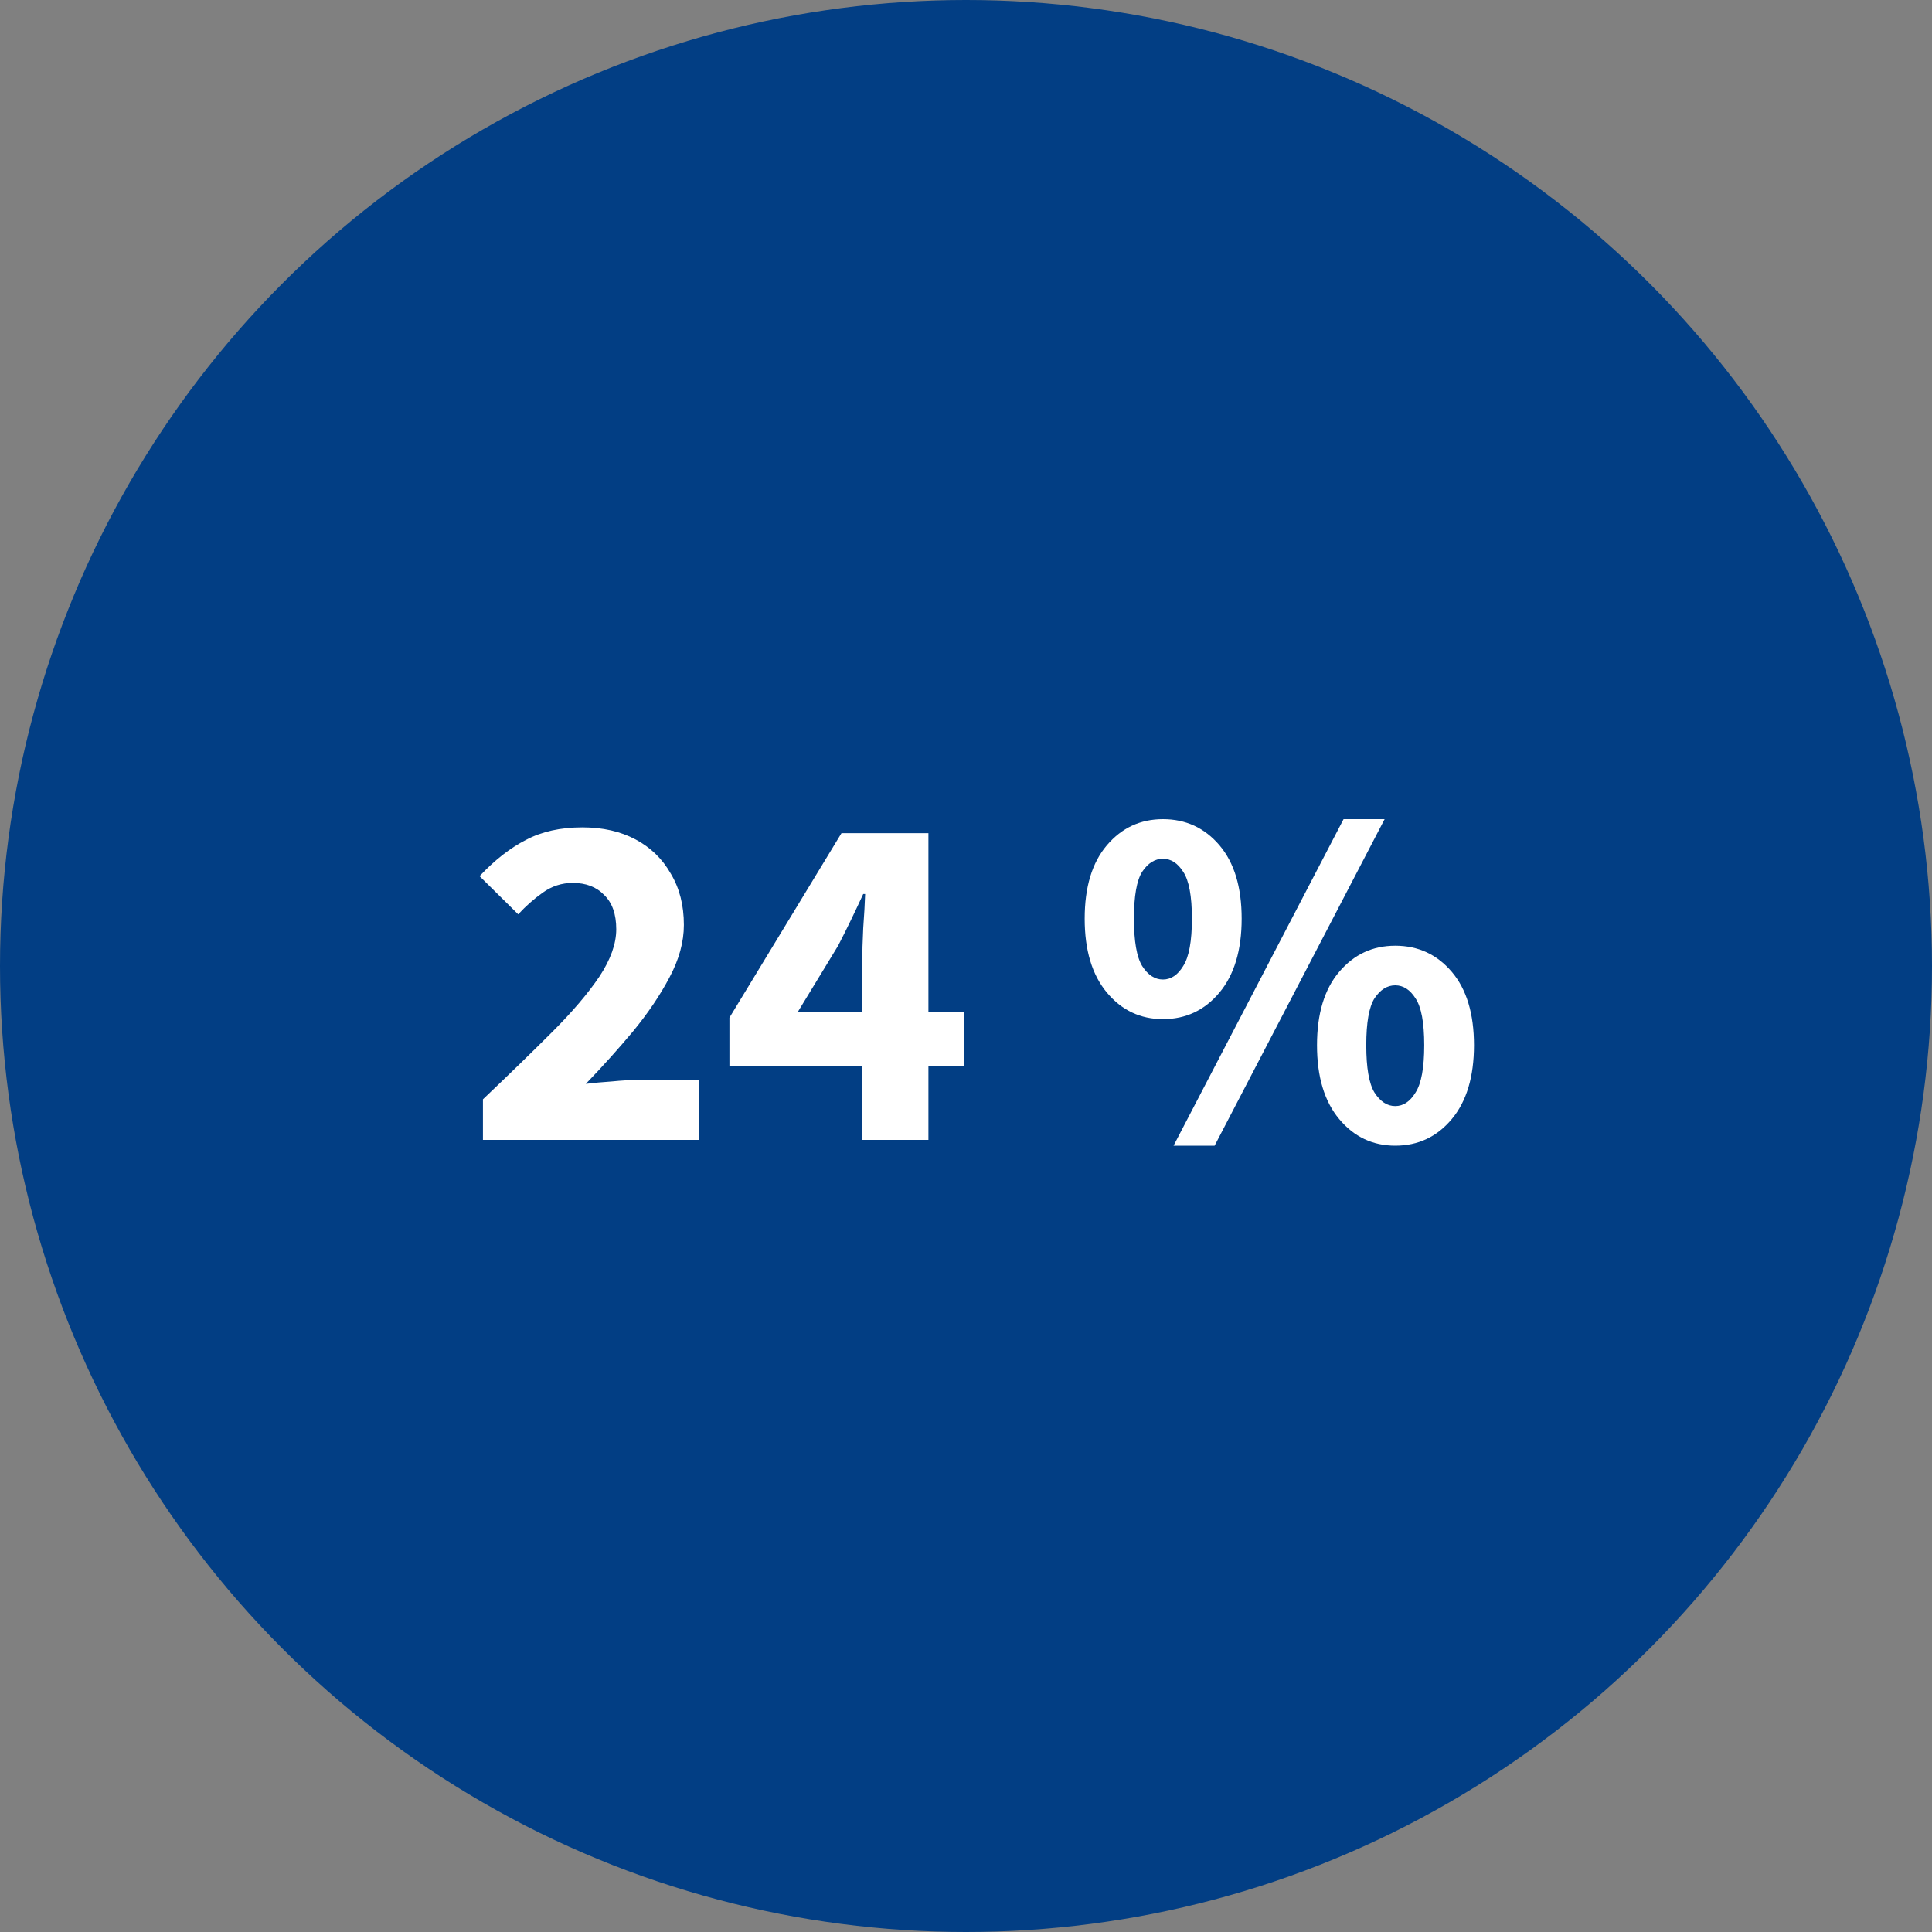 <?xml version="1.0" encoding="UTF-8"?> <svg xmlns="http://www.w3.org/2000/svg" width="100" height="100" viewBox="0 0 100 100" fill="none"><rect x="0" y="0" width="100" height="100" fill="#808080" stroke="none"/><circle cx="50" cy="50" r="50" fill="#023E84"></circle><path d="M24.997 59V56.9C26.347 55.617 27.538 54.458 28.572 53.425C29.622 52.375 30.438 51.417 31.022 50.55C31.605 49.667 31.897 48.85 31.897 48.1C31.897 47.317 31.688 46.725 31.272 46.325C30.872 45.908 30.33 45.7 29.647 45.7C29.08 45.7 28.563 45.867 28.097 46.2C27.647 46.517 27.222 46.892 26.822 47.325L24.822 45.35C25.605 44.517 26.405 43.892 27.222 43.475C28.038 43.042 29.013 42.825 30.147 42.825C31.197 42.825 32.113 43.033 32.897 43.45C33.68 43.867 34.288 44.458 34.722 45.225C35.172 45.975 35.397 46.858 35.397 47.875C35.397 48.758 35.147 49.667 34.647 50.6C34.163 51.517 33.538 52.442 32.772 53.375C32.005 54.292 31.188 55.2 30.322 56.1C30.722 56.05 31.172 56.008 31.672 55.975C32.172 55.925 32.605 55.9 32.972 55.9H36.172V59H24.997ZM41.28 52.4H44.63V49.825C44.63 49.308 44.647 48.717 44.68 48.05C44.73 47.367 44.763 46.775 44.78 46.275H44.68C44.48 46.708 44.272 47.15 44.055 47.6C43.838 48.05 43.613 48.5 43.38 48.95L41.28 52.4ZM44.63 59V55.2H37.755V52.675L43.555 43.125H48.055V52.4H49.88V55.2H48.055V59H44.63ZM60.193 52.75C59.026 52.75 58.059 52.292 57.293 51.375C56.526 50.458 56.143 49.183 56.143 47.55C56.143 45.917 56.526 44.65 57.293 43.75C58.059 42.85 59.026 42.4 60.193 42.4C61.376 42.4 62.351 42.85 63.118 43.75C63.884 44.65 64.268 45.917 64.268 47.55C64.268 49.183 63.884 50.458 63.118 51.375C62.351 52.292 61.376 52.75 60.193 52.75ZM60.193 50.7C60.609 50.7 60.959 50.467 61.243 50C61.543 49.533 61.693 48.717 61.693 47.55C61.693 46.383 61.543 45.575 61.243 45.125C60.959 44.675 60.609 44.45 60.193 44.45C59.776 44.45 59.418 44.675 59.118 45.125C58.834 45.575 58.693 46.383 58.693 47.55C58.693 48.717 58.834 49.533 59.118 50C59.418 50.467 59.776 50.7 60.193 50.7ZM60.743 59.3L69.543 42.4H71.668L62.868 59.3H60.743ZM72.218 59.3C71.051 59.3 70.084 58.842 69.318 57.925C68.551 57.008 68.168 55.733 68.168 54.1C68.168 52.467 68.551 51.2 69.318 50.3C70.084 49.4 71.051 48.95 72.218 48.95C73.401 48.95 74.376 49.4 75.143 50.3C75.909 51.2 76.293 52.467 76.293 54.1C76.293 55.733 75.909 57.008 75.143 57.925C74.376 58.842 73.401 59.3 72.218 59.3ZM72.218 57.25C72.634 57.25 72.984 57.017 73.268 56.55C73.568 56.083 73.718 55.267 73.718 54.1C73.718 52.933 73.568 52.125 73.268 51.675C72.984 51.225 72.634 51 72.218 51C71.801 51 71.443 51.225 71.143 51.675C70.859 52.125 70.718 52.933 70.718 54.1C70.718 55.267 70.859 56.083 71.143 56.55C71.443 57.017 71.801 57.25 72.218 57.25Z" fill="white"></path></svg> 